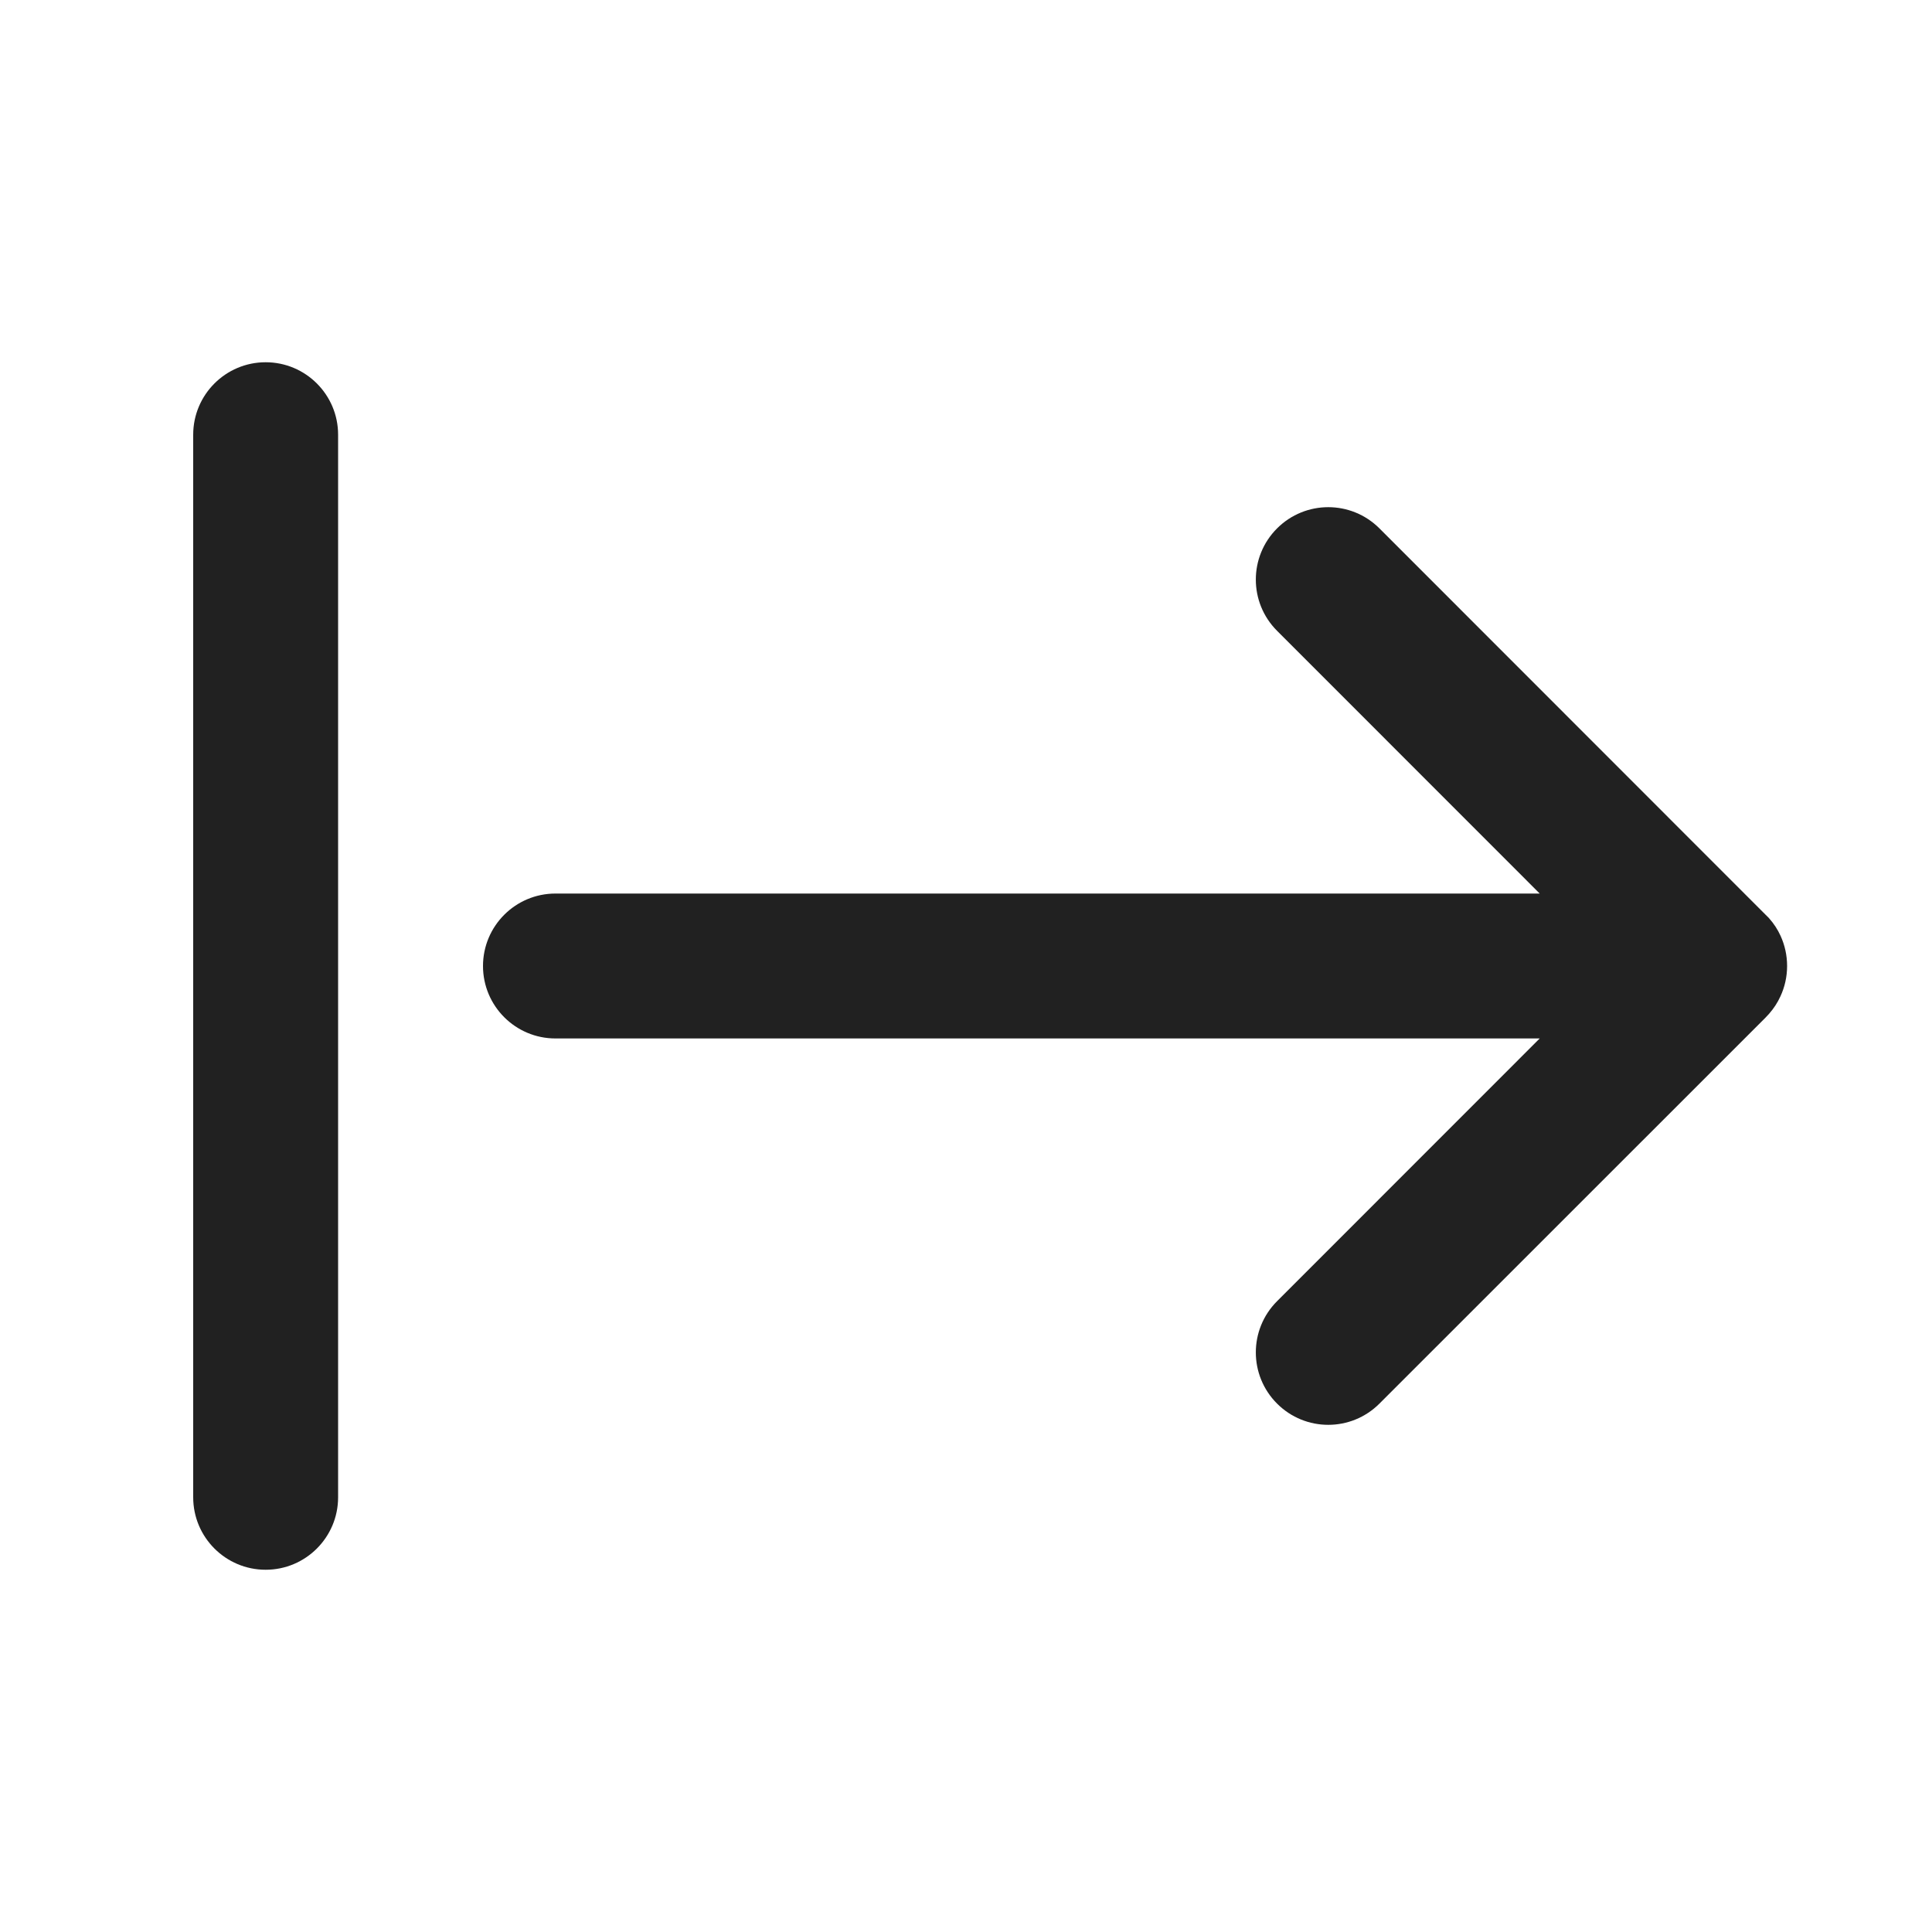<?xml version="1.0" encoding="UTF-8"?>
<svg width="800px" height="800px" viewBox="0 0 20 20" version="1.1" xmlns="http://www.w3.org/2000/svg" xmlns:xlink="http://www.w3.org/1999/xlink">
    
    <title>ic_fluent_arrow_export_20_filled</title>
    <desc>Created with Sketch.</desc>
    <g id="🔍-System-Icons" stroke="none" stroke-width="1" fill="none" fill-rule="evenodd">
        <g id="ic_fluent_arrow_export_20_filled" fill="#212121" fill-rule="nonzero">
            <path d="M2.75,3.75 C3.164,3.75 3.5,4.086 3.5,4.5 L3.5,15.5 C3.5,15.914 3.164,16.25 2.75,16.25 C2.336,16.25 2,15.914 2,15.5 L2,4.5 C2,4.086 2.336,3.75 2.75,3.75 Z M14.28,5.47 L18.312,9.504 L18.312,9.504 C18.363,9.561 18.403,9.623 18.433,9.689 C18.476,9.784 18.5,9.889 18.5,10 C18.5,10.112 18.475,10.219 18.431,10.314 C18.402,10.378 18.363,10.438 18.315,10.493 L18.277,10.534 L18.277,10.534 L14.28,14.53 C13.987,14.823 13.513,14.823 13.22,14.53 C12.927,14.237 12.927,13.763 13.22,13.47 L15.939,10.75 L5.75,10.75 C5.336,10.75 5,10.414 5,10 C5,9.586 5.336,9.25 5.75,9.25 L15.939,9.25 L13.22,6.53 C12.927,6.237 12.927,5.763 13.22,5.47 C13.513,5.177 13.987,5.177 14.28,5.47 Z" id="🎨-Color">
</path>
        </g>
    </g>
</svg>